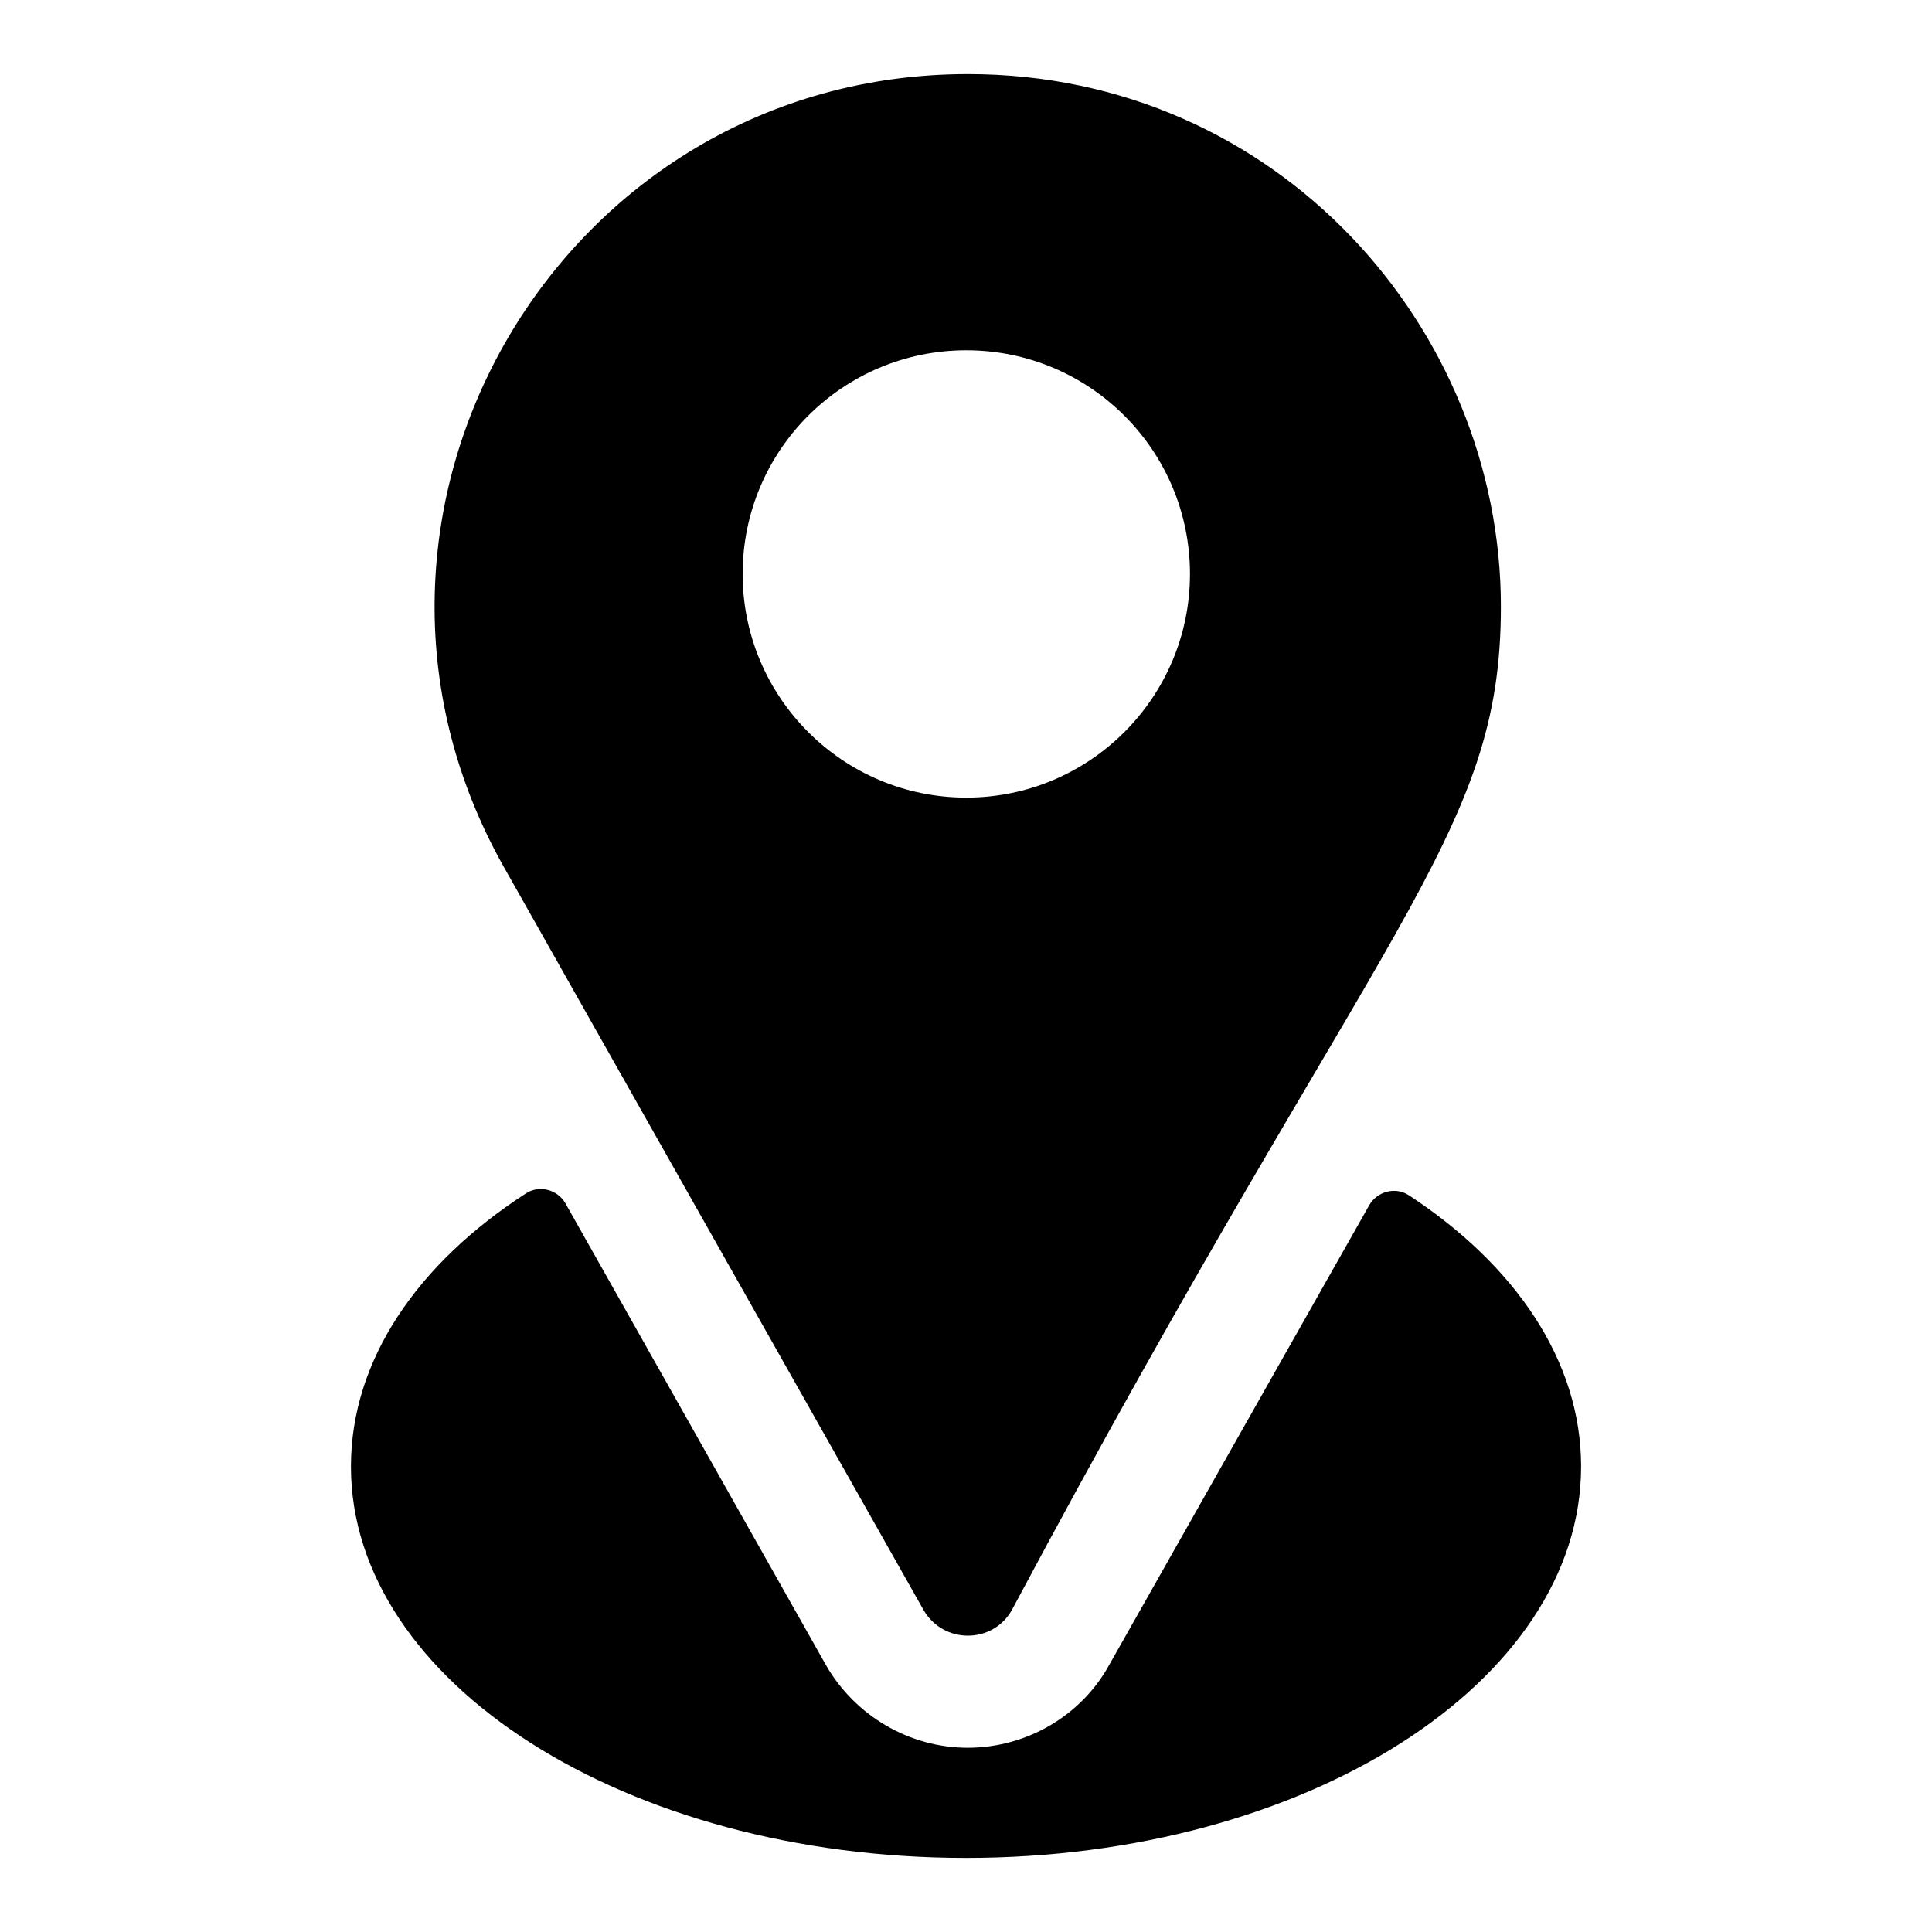 <?xml version="1.0" encoding="UTF-8"?>
<!-- Uploaded to: SVG Repo, www.svgrepo.com, Generator: SVG Repo Mixer Tools -->
<svg fill="#000000" width="800px" height="800px" version="1.1" viewBox="144 144 512 512" xmlns="http://www.w3.org/2000/svg">
 <g>
  <path d="m388.73 570.63c5.227 9.113 18.355 9.113 23.449 0 98.414-184.45 129.57-204.84 129.57-265.9 0-73.562-59.09-141.1-141.23-141.1-108 0-175.93 116.17-123.01 210.1zm11.352-333.8c32.699 0 59.273 26.477 59.273 59.273 0 32.699-26.574 59.273-59.273 59.273-32.699 0-59.273-26.574-59.273-59.273 0.004-32.801 26.574-59.273 59.273-59.273z"/>
  <path d="m517.35 460.75c-3.543-2.328-8.41-1.031-10.496 2.656l-68.918 121.84c-7.41 13.484-21.93 21.93-37.488 21.93-15.41 0-29.785-8.445-37.488-21.781l-69.094-122.46c-2.078-3.68-6.918-4.984-10.465-2.688-28.707 18.574-46.398 44.137-46.398 72.391 0 57.199 72.902 103.73 163 103.73 89.945 0 163-46.527 163-103.73 0.004-27.945-17.391-53.336-45.645-71.887z"/>
 </g>
</svg>
